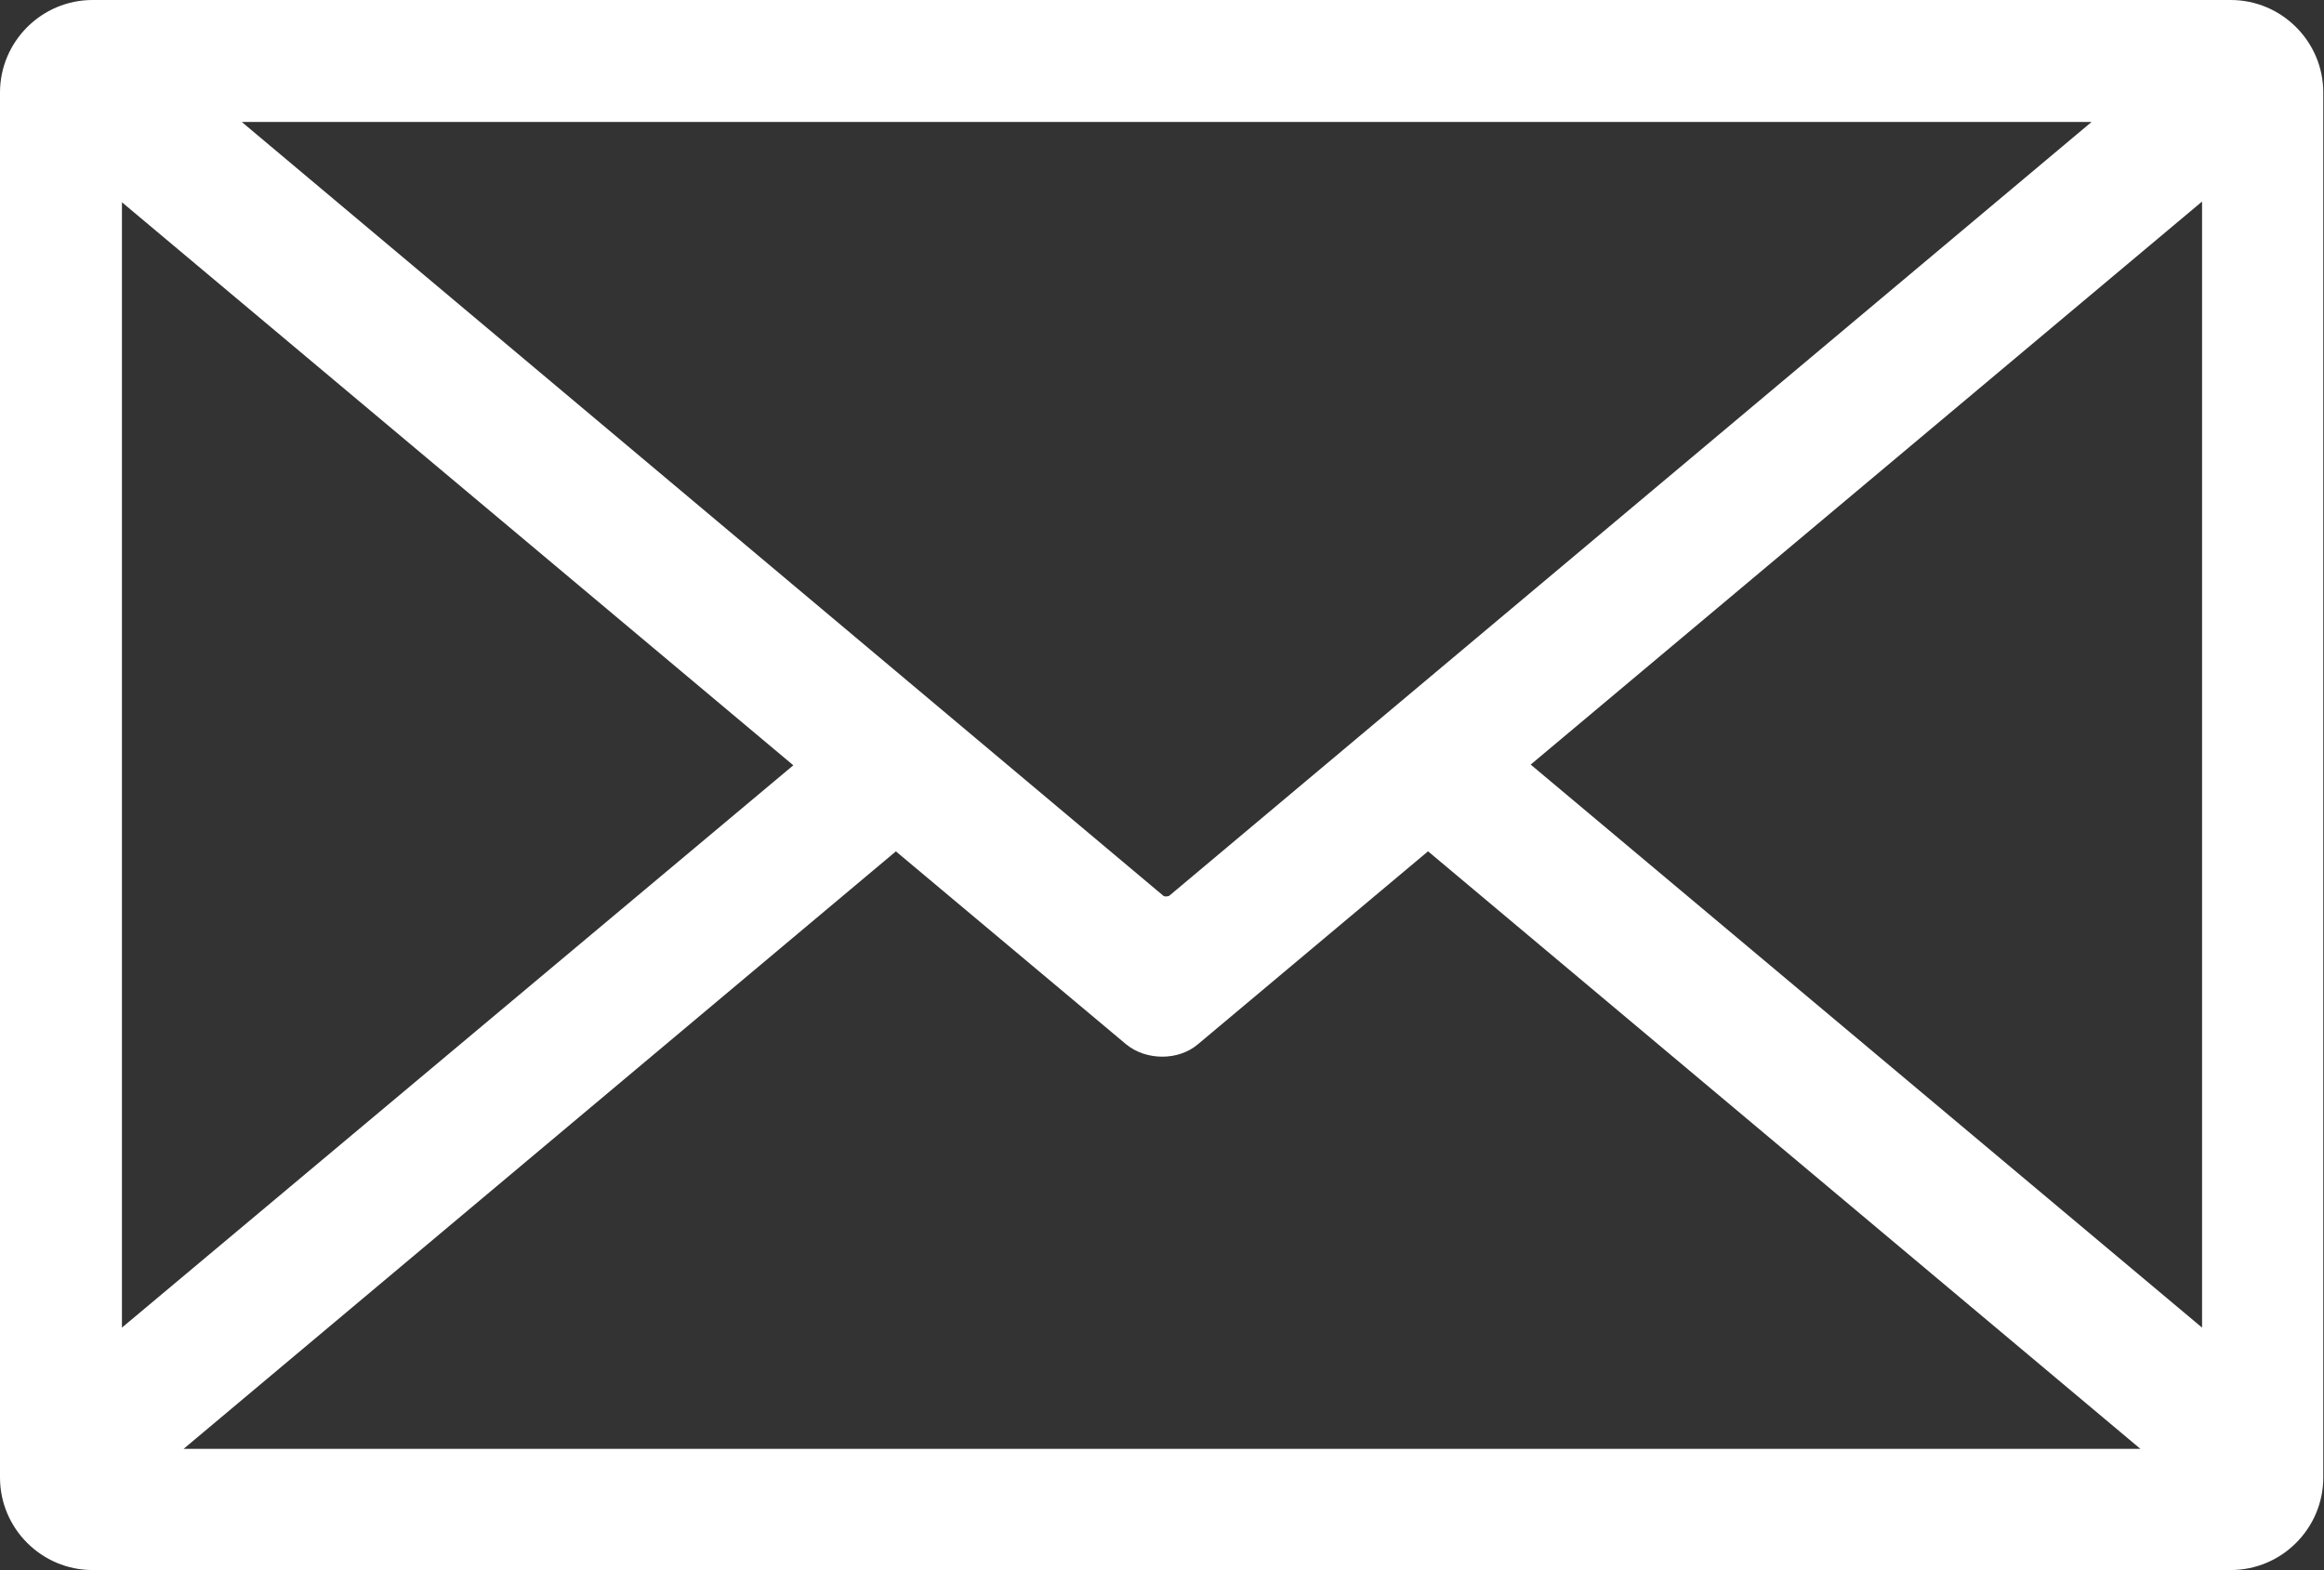 <?xml version="1.0" encoding="UTF-8"?><svg id="Livello_2" xmlns="http://www.w3.org/2000/svg" viewBox="0 0 32.4 21.89"><rect x="0" y="0" width="32.4" height="21.89" fill="#333333" stroke="none"/><defs><style>.cls-1{fill:#fff;fill-rule:evenodd;}</style></defs><g id="Grafica"><path class="cls-1" d="M1.7,2.82l9.36,7.85L1.7,18.51V2.82ZM29.16,1.7l-12.86,10.79s-.05.02-.08,0L3.37,1.7h25.8ZM30.7,18.51l-9.36-7.85,9.36-7.85v15.69ZM19.91,11.87l9.93,8.33H2.56l9.93-8.33,3.21,2.69c.28.23.73.23,1,0l3.22-2.7ZM1.29,0h29.81c.71,0,1.29.58,1.29,1.29v19.31c0,.71-.58,1.29-1.29,1.29H1.29c-.71,0-1.29-.58-1.29-1.29V1.29C0,.58.58,0,1.29,0Z"/></g></svg>